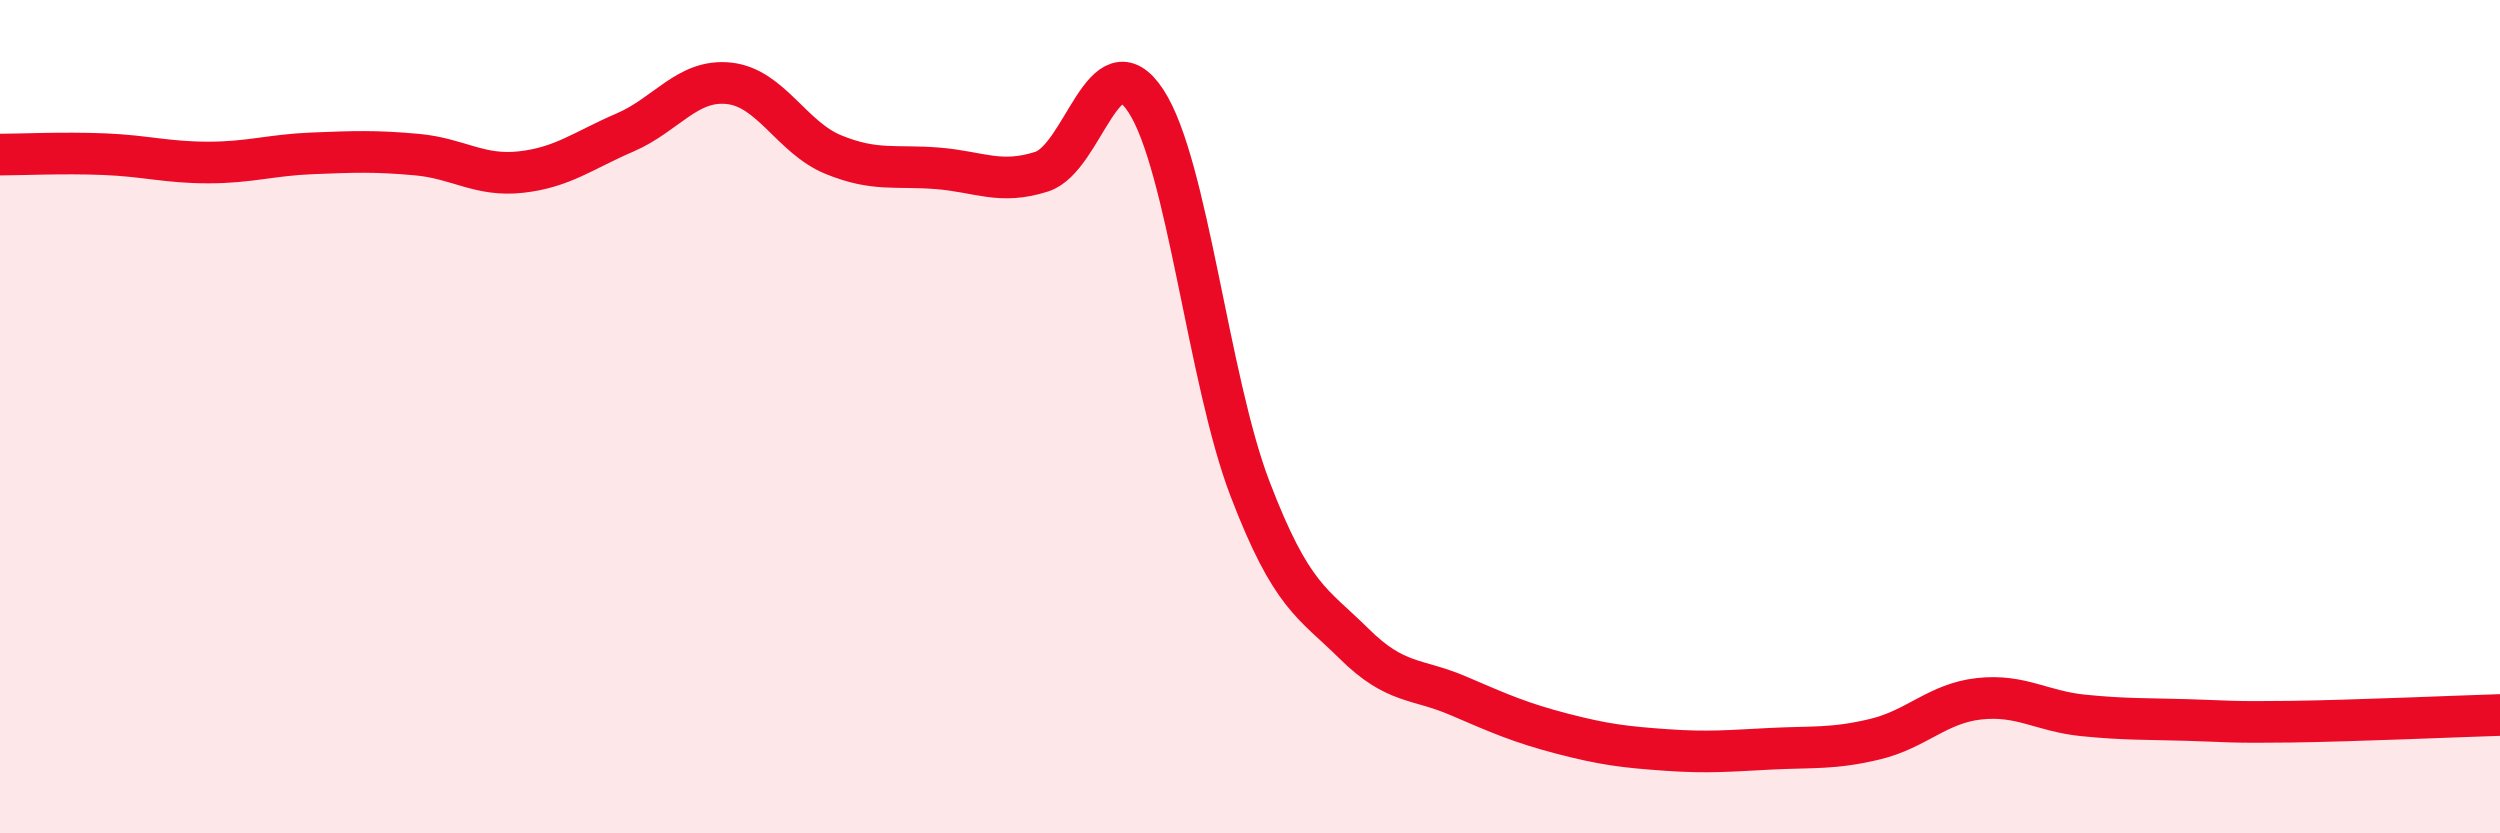 
    <svg width="60" height="20" viewBox="0 0 60 20" xmlns="http://www.w3.org/2000/svg">
      <path
        d="M 0,3.71 C 0.5,3.71 1.5,3.66 2.5,3.7 C 3.5,3.74 4,3.9 5,3.9 C 6,3.9 6.5,3.72 7.5,3.68 C 8.5,3.64 9,3.62 10,3.71 C 11,3.8 11.5,4.24 12.5,4.13 C 13.5,4.02 14,3.61 15,3.18 C 16,2.75 16.5,1.89 17.5,2 C 18.5,2.11 19,3.3 20,3.71 C 21,4.12 21.5,3.96 22.5,4.04 C 23.5,4.12 24,4.44 25,4.12 C 26,3.8 26.5,0.9 27.5,2.42 C 28.5,3.94 29,9.12 30,11.73 C 31,14.34 31.5,14.46 32.5,15.45 C 33.5,16.44 34,16.27 35,16.7 C 36,17.13 36.5,17.35 37.5,17.61 C 38.5,17.87 39,17.93 40,18 C 41,18.07 41.5,18.02 42.5,17.97 C 43.5,17.92 44,17.98 45,17.74 C 46,17.5 46.5,16.88 47.5,16.77 C 48.5,16.66 49,17.07 50,17.17 C 51,17.27 51.5,17.25 52.5,17.28 C 53.5,17.31 53.5,17.34 55,17.32 C 56.5,17.3 59,17.19 60,17.16L60 20L0 20Z"
        fill="#EB0A25"
        opacity="0.1"
        stroke-linecap="round"
        stroke-linejoin="round"
      />
      <path
        d="M 0,3.71 C 0.5,3.71 1.5,3.66 2.5,3.7 C 3.5,3.74 4,3.9 5,3.9 C 6,3.9 6.5,3.72 7.5,3.68 C 8.5,3.64 9,3.62 10,3.71 C 11,3.8 11.5,4.24 12.5,4.13 C 13.5,4.02 14,3.61 15,3.18 C 16,2.75 16.5,1.89 17.5,2 C 18.5,2.11 19,3.3 20,3.71 C 21,4.12 21.5,3.96 22.5,4.04 C 23.5,4.12 24,4.44 25,4.12 C 26,3.8 26.5,0.9 27.5,2.42 C 28.5,3.94 29,9.12 30,11.73 C 31,14.34 31.5,14.46 32.5,15.45 C 33.5,16.44 34,16.27 35,16.7 C 36,17.13 36.5,17.35 37.5,17.61 C 38.5,17.87 39,17.93 40,18 C 41,18.07 41.5,18.02 42.5,17.97 C 43.5,17.92 44,17.98 45,17.74 C 46,17.5 46.5,16.88 47.5,16.77 C 48.5,16.66 49,17.07 50,17.17 C 51,17.27 51.5,17.25 52.5,17.28 C 53.5,17.31 53.5,17.34 55,17.32 C 56.5,17.3 59,17.19 60,17.16"
        stroke="#EB0A25"
        stroke-width="1"
        fill="none"
        stroke-linecap="round"
        stroke-linejoin="round"
      />
    </svg>
  